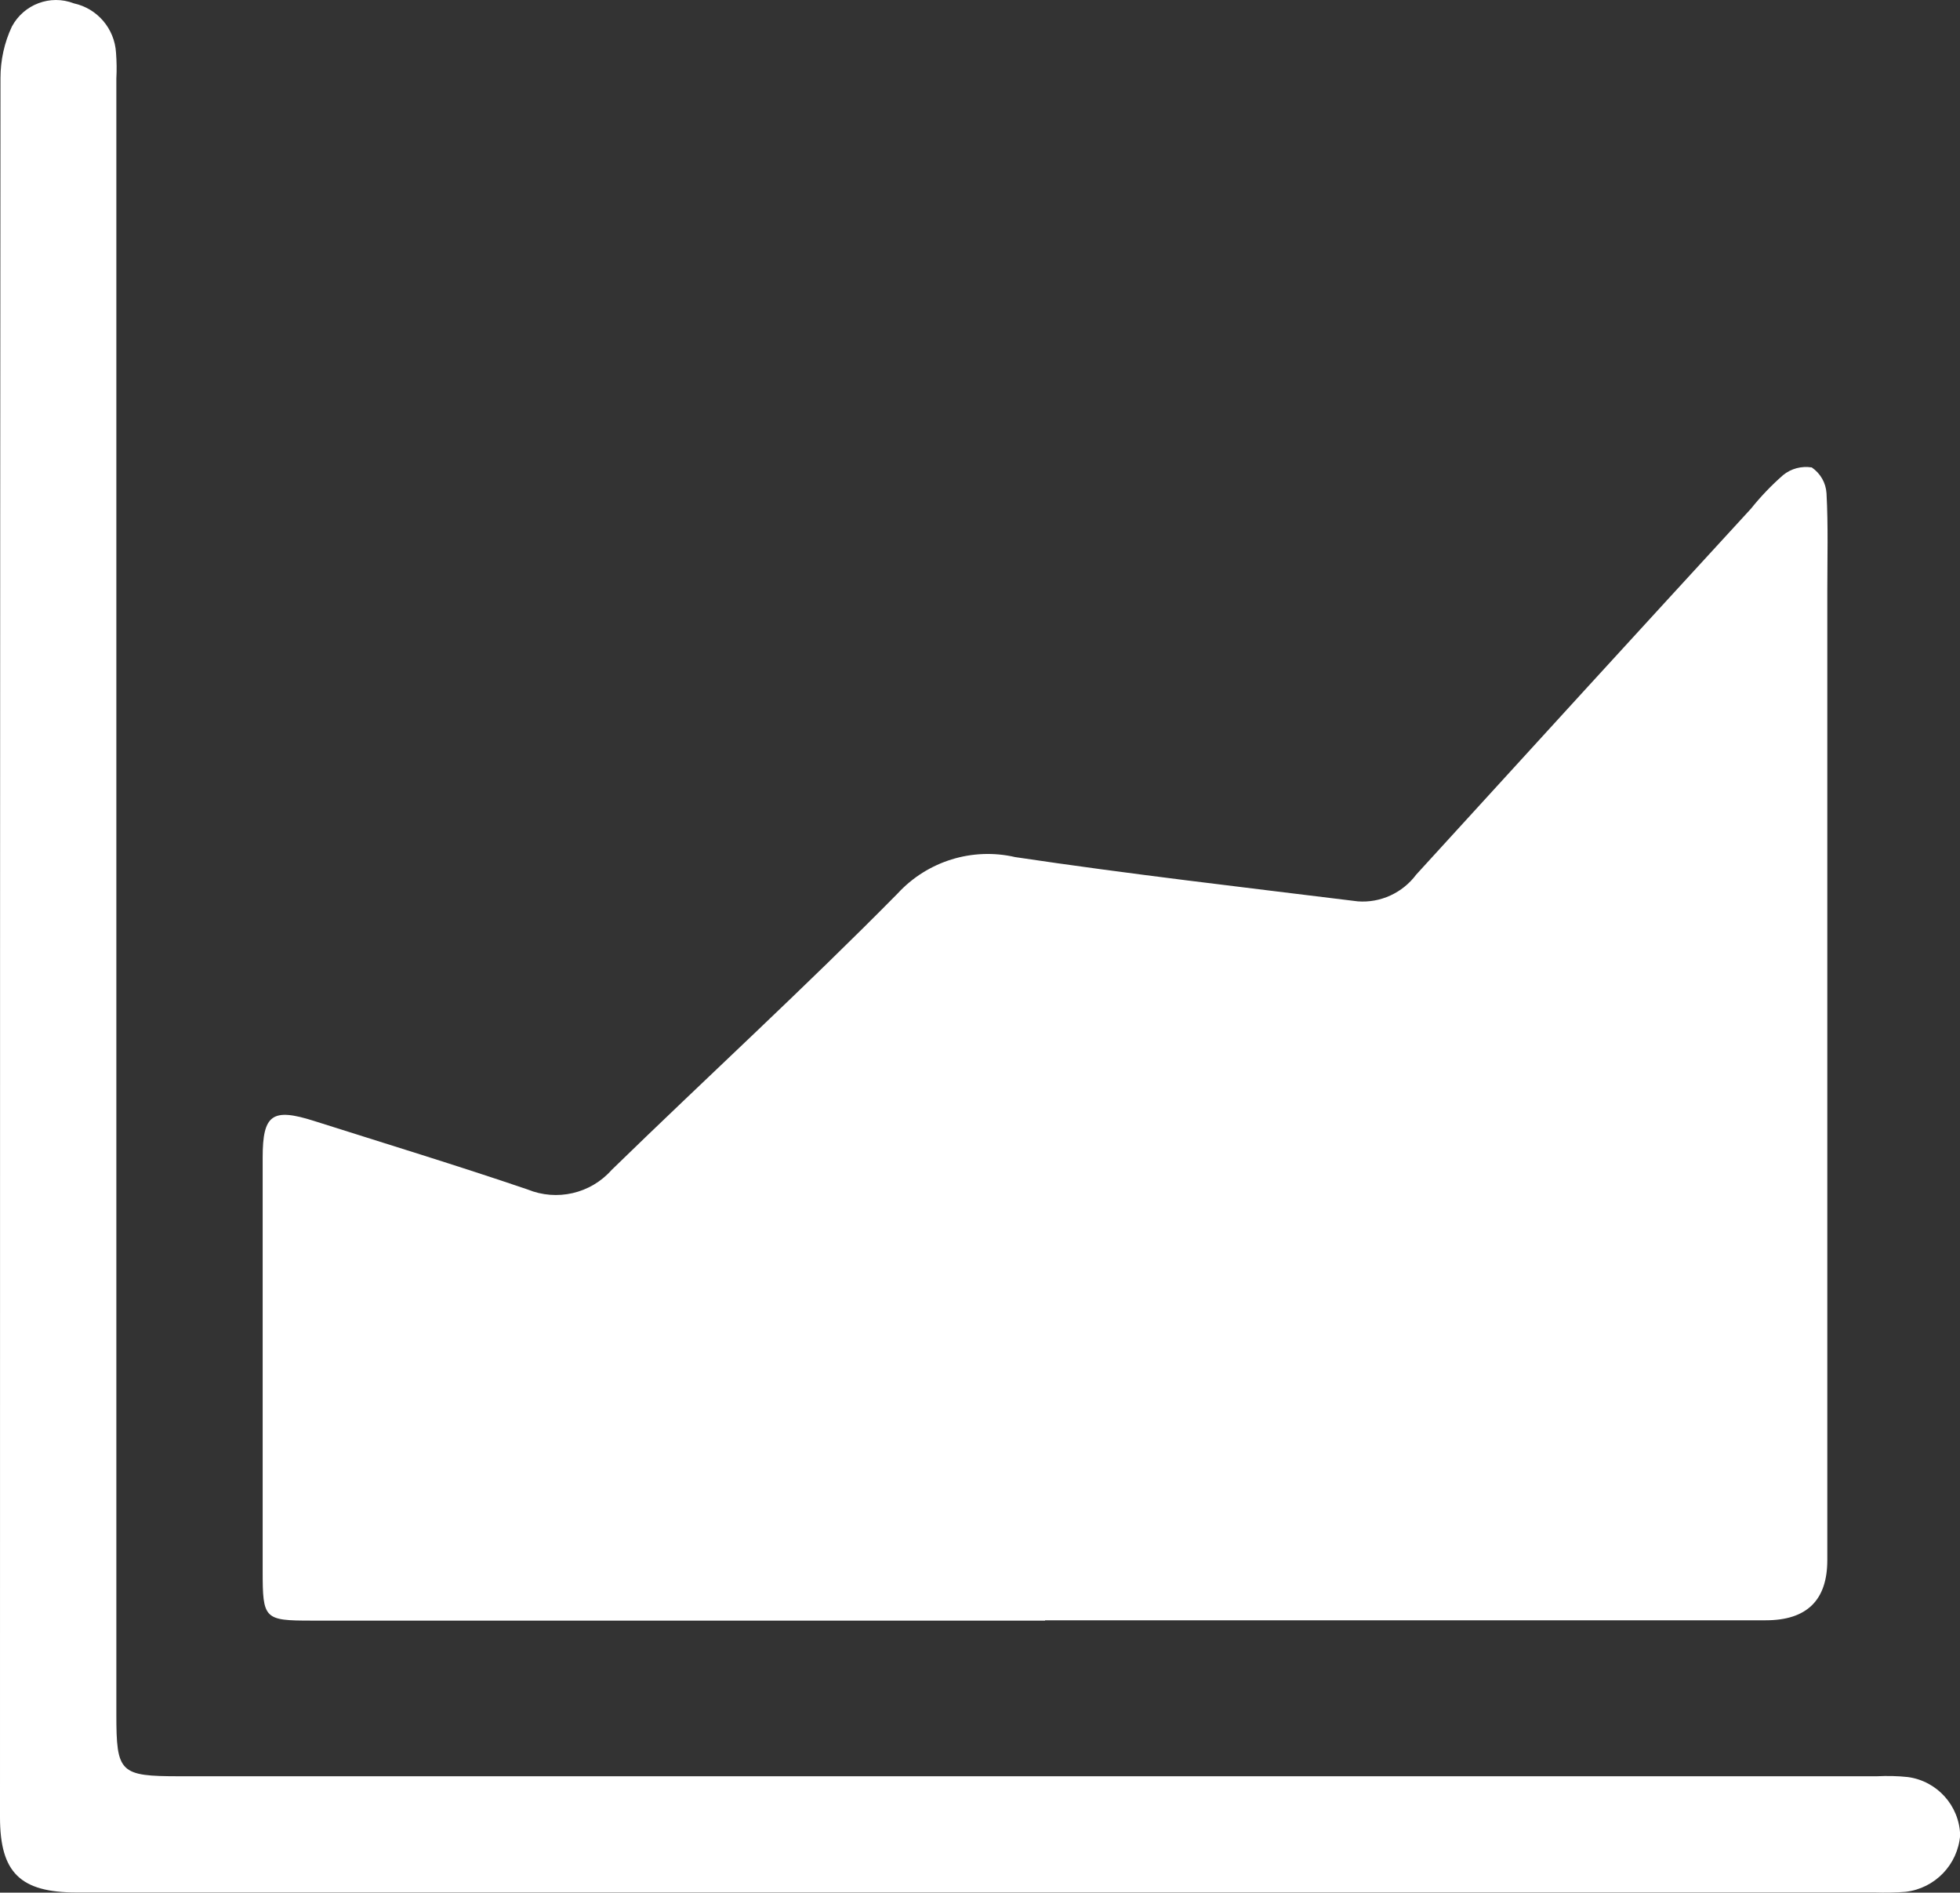 <?xml version="1.0" encoding="UTF-8"?><svg id="Capa_1" xmlns="http://www.w3.org/2000/svg" viewBox="0 0 122.3 118.07"><rect x="0" y="0" width="122.3" height="118.07" fill="#333333" stroke="none"/><defs><style>.cls-1{fill:#fff;}</style></defs><g id="Grupo_20"><path id="Trazado_87" class="cls-1" d="M65.21,101.1H19.43c-2.95,0-3.04-.1-3.04-3.1,0-8.6,0-17.19,0-25.79,0-2.69,.6-3.11,3.21-2.28,4.44,1.41,8.9,2.77,13.31,4.27,1.83,.75,3.94,.27,5.25-1.21,5.93-5.77,12.04-11.36,17.85-17.25,1.86-2.02,4.67-2.89,7.34-2.27,7.1,1.06,14.24,1.88,21.37,2.76,1.42,.11,2.8-.53,3.65-1.67,6.95-7.62,13.91-15.23,20.89-22.83,.6-.75,1.27-1.45,2-2.09,.5-.41,1.15-.58,1.79-.48,.54,.37,.88,.96,.92,1.61,.11,2.04,.05,4.08,.05,6.12v60.44q0,3.75-3.84,3.75h-44.97"/><path id="Trazado_88" class="cls-1" d="M61.03,118.06H4.78c-3.52,0-4.78-1.24-4.78-4.7C0,77.2,0,41.04,.03,4.87c0-1.11,.24-2.21,.71-3.21C1.48,.27,3.14-.36,4.61,.21c1.47,.32,2.54,1.58,2.63,3.08,.04,.54,.05,1.07,.02,1.61V106.94c0,3.66,.21,3.87,3.95,3.87H117.12c.64-.03,1.29-.02,1.93,.05,1.83,.25,3.21,1.79,3.26,3.63-.15,1.84-1.57,3.31-3.4,3.53-.64,.05-1.29,.06-1.93,.04H61.03"/></g></svg>
